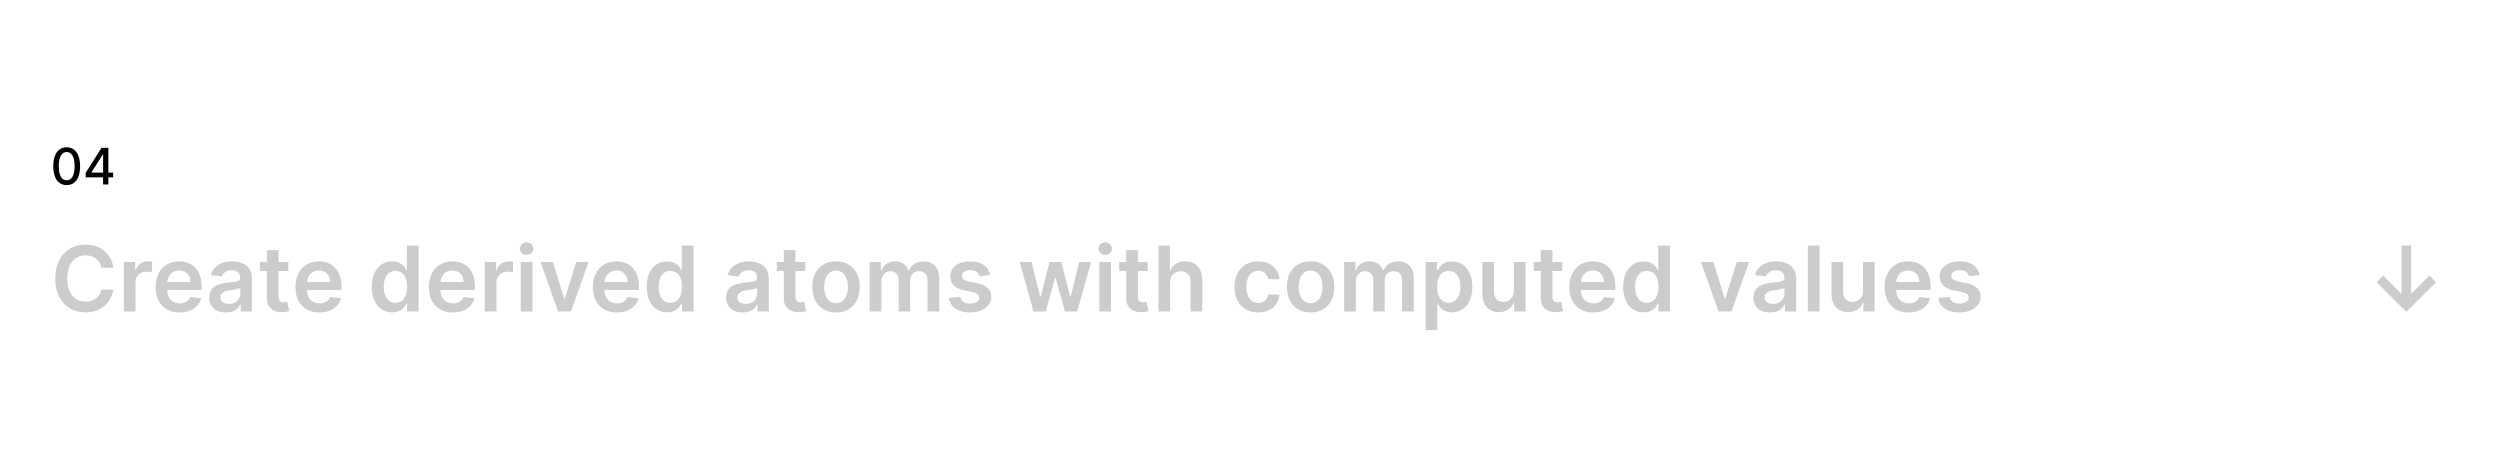 <svg width="2480" height="465" fill="none" xmlns="http://www.w3.org/2000/svg"><path fill="#fff" d="M0 0h2480v465H0z"/><path d="M2391.85 243.545h-9.53v47.973l-18.18-18.186-6.52 6.584 29.47 29.468 29.53-29.468-6.65-6.584-18.12 18.186v-47.973zM112.482 265.63c-2.013-14.542-13.2-22.979-27.71-22.979-17.098 0-29.978 12.464-29.978 33.622 0 21.125 12.72 33.622 29.979 33.622 15.564 0 25.888-10.068 27.709-22.564l-11.953-.064c-1.502 7.671-7.766 11.985-15.596 11.985-10.611 0-18.218-7.958-18.218-22.979 0-14.766 7.543-22.98 18.25-22.98 7.958 0 14.19 4.507 15.564 12.337h11.953zM122.829 309h11.57v-28.86c0-6.232 4.698-10.643 11.058-10.643 1.95 0 4.379.352 5.37.671v-10.642c-1.055-.192-2.877-.32-4.155-.32-5.625 0-10.323 3.196-12.113 8.885h-.512v-8.182h-11.218V309zm55.395.959c11.442 0 19.304-5.593 21.35-14.127l-10.803-1.214c-1.566 4.155-5.401 6.328-10.387 6.328-7.478 0-12.432-4.922-12.528-13.327h34.197v-3.548c0-17.227-10.355-24.801-22.436-24.801-14.062 0-23.235 10.323-23.235 25.472 0 15.405 9.045 25.217 23.842 25.217zm-12.336-30.139c.351-6.264 4.986-11.537 11.889-11.537 6.648 0 11.122 4.858 11.186 11.537h-23.075zm58.08 30.171c7.702 0 12.304-3.612 14.414-7.735h.383V309h11.122v-32.855c0-12.976-10.579-16.875-19.943-16.875-10.323 0-18.249 4.602-20.806 13.551l10.803 1.534c1.15-3.356 4.41-6.232 10.067-6.232 5.369 0 8.31 2.748 8.31 7.574v.192c0 3.324-3.484 3.484-12.145 4.411-9.524 1.022-18.633 3.867-18.633 14.925 0 9.652 7.063 14.766 16.428 14.766zm3.004-8.502c-4.826 0-8.278-2.205-8.278-6.456 0-4.442 3.867-6.296 9.045-7.031 3.036-.415 9.108-1.182 10.611-2.397v5.785c0 5.465-4.411 10.099-11.378 10.099zm59.062-41.58h-9.684v-11.761h-11.569v11.761h-6.968v8.949h6.968v27.294c-.064 9.236 6.647 13.775 15.341 13.519 3.292-.096 5.561-.735 6.807-1.15l-1.949-9.045c-.64.16-1.95.447-3.388.447-2.909 0-5.242-1.022-5.242-5.689v-25.376h9.684v-8.949zm30.882 50.05c11.442 0 19.304-5.593 21.349-14.127l-10.802-1.214c-1.566 4.155-5.402 6.328-10.387 6.328-7.479 0-12.433-4.922-12.529-13.327h34.198v-3.548c0-17.227-10.355-24.801-22.436-24.801-14.063 0-23.235 10.323-23.235 25.472 0 15.405 9.044 25.217 23.842 25.217zm-12.337-30.139c.352-6.264 4.986-11.537 11.889-11.537 6.648 0 11.123 4.858 11.186 11.537h-23.075zm84.495 30.043c8.438 0 12.241-5.018 14.063-8.597h.703V309h11.378v-65.455h-11.602v24.482h-.479c-1.758-3.548-5.37-8.757-14.031-8.757-11.346 0-20.263 8.885-20.263 25.248 0 16.172 8.661 25.345 20.231 25.345zm3.228-9.492c-7.638 0-11.665-6.712-11.665-15.916 0-9.141 3.963-15.693 11.665-15.693 7.447 0 11.538 6.168 11.538 15.693 0 9.524-4.155 15.916-11.538 15.916zm56.977 9.588c11.442 0 19.304-5.593 21.35-14.127l-10.803-1.214c-1.566 4.155-5.401 6.328-10.387 6.328-7.479 0-12.433-4.922-12.528-13.327h34.197v-3.548c0-17.227-10.355-24.801-22.436-24.801-14.063 0-23.235 10.323-23.235 25.472 0 15.405 9.045 25.217 23.842 25.217zm-12.337-30.139c.352-6.264 4.986-11.537 11.89-11.537 6.647 0 11.122 4.858 11.186 11.537h-23.076zM480.896 309h11.569v-28.86c0-6.232 4.699-10.643 11.059-10.643 1.949 0 4.378.352 5.369.671v-10.642c-1.055-.192-2.876-.32-4.155-.32-5.625 0-10.323 3.196-12.113 8.885h-.511v-8.182h-11.218V309zm35.683 0h11.57v-49.091h-11.57V309zm5.817-56.058c3.676 0 6.68-2.813 6.68-6.264 0-3.484-3.004-6.297-6.68-6.297-3.707 0-6.712 2.813-6.712 6.297 0 3.451 3.005 6.264 6.712 6.264zm61.5 6.967h-12.305l-11.314 36.467h-.511l-11.282-36.467h-12.337L553.629 309h12.784l17.483-49.091zm28.069 50.05c11.441 0 19.304-5.593 21.349-14.127l-10.802-1.214c-1.567 4.155-5.402 6.328-10.388 6.328-7.478 0-12.432-4.922-12.528-13.327h34.198v-3.548c0-17.227-10.356-24.801-22.437-24.801-14.062 0-23.235 10.323-23.235 25.472 0 15.405 9.045 25.217 23.843 25.217zm-12.337-30.139c.352-6.264 4.986-11.537 11.889-11.537 6.648 0 11.122 4.858 11.186 11.537h-23.075zm62.171 30.043c8.437 0 12.24-5.018 14.062-8.597h.703V309h11.378v-65.455h-11.601v24.482h-.48c-1.758-3.548-5.369-8.757-14.03-8.757-11.346 0-20.263 8.885-20.263 25.248 0 16.172 8.661 25.345 20.231 25.345zm3.228-9.492c-7.639 0-11.666-6.712-11.666-15.916 0-9.141 3.963-15.693 11.666-15.693 7.446 0 11.537 6.168 11.537 15.693 0 9.524-4.155 15.916-11.537 15.916zm71.694 9.62c7.703 0 12.305-3.612 14.414-7.735h.384V309h11.122v-32.855c0-12.976-10.579-16.875-19.943-16.875-10.323 0-18.249 4.602-20.806 13.551l10.802 1.534c1.151-3.356 4.411-6.232 10.068-6.232 5.369 0 8.31 2.748 8.31 7.574v.192c0 3.324-3.484 3.484-12.145 4.411-9.524 1.022-18.633 3.867-18.633 14.925 0 9.652 7.063 14.766 16.427 14.766zm3.005-8.502c-4.826 0-8.278-2.205-8.278-6.456 0-4.442 3.867-6.296 9.045-7.031 3.036-.415 9.108-1.182 10.611-2.397v5.785c0 5.465-4.411 10.099-11.378 10.099zm59.062-41.58h-9.684v-11.761h-11.569v11.761h-6.968v8.949h6.968v27.294c-.064 9.236 6.647 13.775 15.341 13.519 3.291-.096 5.561-.735 6.807-1.15l-1.95-9.045c-.639.16-1.949.447-3.387.447-2.909 0-5.242-1.022-5.242-5.689v-25.376h9.684v-8.949zm30.562 50.05c14.382 0 23.523-10.132 23.523-25.313 0-15.213-9.141-25.376-23.523-25.376s-23.523 10.163-23.523 25.376c0 15.181 9.141 25.313 23.523 25.313zm.064-9.269c-7.958 0-11.857-7.095-11.857-16.076 0-8.98 3.899-16.172 11.857-16.172 7.83 0 11.729 7.192 11.729 16.172 0 8.981-3.899 16.076-11.729 16.076zm33.279 8.31h11.569v-29.851c0-6.04 4.027-10.131 9.013-10.131 4.89 0 8.246 3.292 8.246 8.341V309h11.346v-30.618c0-5.529 3.292-9.364 8.885-9.364 4.666 0 8.373 2.748 8.373 8.821V309h11.602v-32.951c0-10.962-6.328-16.779-15.341-16.779-7.127 0-12.561 3.516-14.734 8.981h-.511c-1.886-5.561-6.648-8.981-13.264-8.981-6.583 0-11.505 3.388-13.551 8.981h-.575v-8.342h-11.058V309zm119.571-36.115c-1.598-8.31-8.246-13.615-19.752-13.615-11.825 0-19.879 5.817-19.847 14.893-.032 7.159 4.379 11.89 13.807 13.839l8.374 1.758c4.506.991 6.615 2.812 6.615 5.593 0 3.356-3.643 5.881-9.14 5.881-5.306 0-8.757-2.301-9.748-6.712l-11.282 1.087c1.438 9.012 9.013 14.35 21.062 14.35 12.272 0 20.934-6.36 20.966-15.661-.032-6.999-4.539-11.282-13.807-13.295l-8.374-1.79c-4.986-1.119-6.967-2.844-6.935-5.689-.032-3.324 3.643-5.625 8.469-5.625 5.338 0 8.15 2.909 9.045 6.137l10.547-1.151zM1025.31 309h12.09l9.2-33.175h.67l9.21 33.175h12.04l13.91-49.091h-11.83l-8.5 34.325h-.48l-8.82-34.325h-11.67l-8.82 34.517h-.44l-8.63-34.517h-11.8L1025.31 309zm65.2 0h11.56v-49.091h-11.56V309zm5.81-56.058c3.68 0 6.68-2.813 6.68-6.264 0-3.484-3-6.297-6.68-6.297-3.71 0-6.71 2.813-6.71 6.297 0 3.451 3 6.264 6.71 6.264zm42.17 6.967h-9.69v-11.761h-11.57v11.761h-6.97v8.949h6.97v27.294c-.06 9.236 6.65 13.775 15.34 13.519 3.29-.096 5.56-.735 6.81-1.15l-1.95-9.045c-.64.16-1.95.447-3.39.447-2.91 0-5.24-1.022-5.24-5.689v-25.376h9.69v-8.949zm22.3 20.327c0-7.095 4.41-11.186 10.61-11.186 6.07 0 9.65 3.867 9.65 10.483V309h11.57v-31.257c0-11.857-6.71-18.473-16.91-18.473-7.54 0-12.34 3.42-14.6 8.981h-.58v-24.706h-11.31V309h11.57v-28.764zm87.36 29.723c12.34 0 20.2-7.319 21.03-17.738h-11.06c-.99 5.273-4.79 8.31-9.88 8.31-7.22 0-11.88-6.041-11.88-16.076 0-9.908 4.76-15.853 11.88-15.853 5.57 0 8.99 3.58 9.88 8.31h11.06c-.8-10.643-9.11-17.642-21.09-17.642-14.39 0-23.46 10.387-23.46 25.376 0 14.862 8.85 25.313 23.52 25.313zm51.94 0c14.38 0 23.53-10.132 23.53-25.313 0-15.213-9.15-25.376-23.53-25.376s-23.52 10.163-23.52 25.376c0 15.181 9.14 25.313 23.52 25.313zm.07-9.269c-7.96 0-11.86-7.095-11.86-16.076 0-8.98 3.9-16.172 11.86-16.172 7.83 0 11.73 7.192 11.73 16.172 0 8.981-3.9 16.076-11.73 16.076zm33.27 8.31H1345v-29.851c0-6.04 4.03-10.131 9.02-10.131 4.89 0 8.24 3.292 8.24 8.341V309h11.35v-30.618c0-5.529 3.29-9.364 8.88-9.364 4.67 0 8.38 2.748 8.38 8.821V309h11.6v-32.951c0-10.962-6.33-16.779-15.34-16.779-7.13 0-12.56 3.516-14.74 8.981h-.51c-1.88-5.561-6.64-8.981-13.26-8.981-6.58 0-11.51 3.388-13.55 8.981h-.58v-8.342h-11.06V309zm80.78 18.409h11.57v-26.143h.48c1.82 3.579 5.62 8.597 14.06 8.597 11.57 0 20.23-9.173 20.23-25.345 0-16.363-8.92-25.248-20.26-25.248-8.67 0-12.28 5.209-14.03 8.757h-.68v-8.118h-11.37v67.5zm11.34-42.954c0-9.525 4.09-15.693 11.54-15.693 7.7 0 11.67 6.552 11.67 15.693 0 9.204-4.03 15.916-11.67 15.916-7.38 0-11.54-6.392-11.54-15.916zm76.2 3.899c0 7.478-5.34 11.186-10.46 11.186-5.56 0-9.26-3.931-9.26-10.164v-29.467h-11.57v31.257c0 11.794 6.71 18.473 16.36 18.473 7.35 0 12.53-3.867 14.77-9.364h.51V309h11.21v-49.091h-11.56v28.445zm47.98-28.445h-9.69v-11.761h-11.57v11.761h-6.97v8.949h6.97v27.294c-.06 9.236 6.65 13.775 15.34 13.519 3.29-.096 5.56-.735 6.81-1.15l-1.95-9.045c-.64.16-1.95.447-3.39.447-2.91 0-5.24-1.022-5.24-5.689v-25.376h9.69v-8.949zm30.88 50.05c11.44 0 19.3-5.593 21.35-14.127l-10.81-1.214c-1.56 4.155-5.4 6.328-10.38 6.328-7.48 0-12.44-4.922-12.53-13.327h34.2v-3.548c0-17.227-10.36-24.801-22.44-24.801-14.06 0-23.24 10.323-23.24 25.472 0 15.405 9.05 25.217 23.85 25.217zm-12.34-30.139c.35-6.264 4.99-11.537 11.89-11.537 6.65 0 11.12 4.858 11.19 11.537h-23.08zm62.17 30.043c8.44 0 12.24-5.018 14.06-8.597h.71V309h11.37v-65.455h-11.6v24.482h-.48c-1.75-3.548-5.37-8.757-14.03-8.757-11.34 0-20.26 8.885-20.26 25.248 0 16.172 8.66 25.345 20.23 25.345zm3.23-9.492c-7.64 0-11.67-6.712-11.67-15.916 0-9.141 3.97-15.693 11.67-15.693 7.45 0 11.54 6.168 11.54 15.693 0 9.524-4.16 15.916-11.54 15.916zm101.42-40.462h-12.31l-11.31 36.467h-.51l-11.28-36.467h-12.34L1704.82 309h12.78l17.49-49.091zm20.72 50.082c7.71 0 12.31-3.612 14.42-7.735h.38V309h11.12v-32.855c0-12.976-10.58-16.875-19.94-16.875-10.32 0-18.25 4.602-20.81 13.551l10.81 1.534c1.15-3.356 4.41-6.232 10.06-6.232 5.37 0 8.31 2.748 8.31 7.574v.192c0 3.324-3.48 3.484-12.14 4.411-9.53 1.022-18.63 3.867-18.63 14.925 0 9.652 7.06 14.766 16.42 14.766zm3.01-8.502c-4.83 0-8.28-2.205-8.28-6.456 0-4.442 3.87-6.296 9.04-7.031 3.04-.415 9.11-1.182 10.62-2.397v5.785c0 5.465-4.42 10.099-11.38 10.099zm46.12-57.944h-11.57V309h11.57v-65.455zm43.18 44.809c0 7.478-5.34 11.186-10.45 11.186-5.56 0-9.27-3.931-9.27-10.164v-29.467h-11.57v31.257c0 11.794 6.71 18.473 16.37 18.473 7.35 0 12.53-3.867 14.76-9.364h.51V309h11.22v-49.091h-11.57v28.445zm45.2 21.605c11.44 0 19.31-5.593 21.35-14.127l-10.8-1.214c-1.57 4.155-5.4 6.328-10.39 6.328-7.48 0-12.43-4.922-12.53-13.327h34.2v-3.548c0-17.227-10.35-24.801-22.44-24.801-14.06 0-23.23 10.323-23.23 25.472 0 15.405 9.04 25.217 23.84 25.217zm-12.33-30.139c.35-6.264 4.98-11.537 11.88-11.537 6.65 0 11.13 4.858 11.19 11.537h-23.07zm82.75-6.935c-1.6-8.31-8.25-13.615-19.75-13.615-11.83 0-19.88 5.817-19.85 14.893-.03 7.159 4.38 11.89 13.81 13.839l8.37 1.758c4.51.991 6.62 2.812 6.62 5.593 0 3.356-3.65 5.881-9.14 5.881-5.31 0-8.76-2.301-9.75-6.712l-11.28 1.087c1.43 9.012 9.01 14.35 21.06 14.35 12.27 0 20.93-6.36 20.96-15.661-.03-6.999-4.54-11.282-13.8-13.295l-8.38-1.79c-4.98-1.119-6.96-2.844-6.93-5.689-.03-3.324 3.64-5.625 8.47-5.625 5.33 0 8.15 2.909 9.04 6.137l10.55-1.151z" fill="#CCC"/><path d="M66.158 183.604c8.398 0 13.316-6.854 13.316-18.768 0-11.825-4.989-18.697-13.316-18.697-8.346 0-13.317 6.854-13.335 18.697 0 11.896 4.919 18.75 13.335 18.768zm0-4.741c-4.919 0-7.884-4.936-7.884-14.027.018-9.055 2.983-14.045 7.884-14.045 4.882 0 7.865 4.99 7.865 14.045 0 9.091-2.965 14.027-7.865 14.027zm18.852-2.965h17.241V183h5.237v-7.102h4.812v-4.652h-4.812v-24.61h-6.764L85.01 171.459v4.439zm17.276-4.652H90.763v-.284l11.239-17.792h.284v18.076z" fill="#000"/></svg>